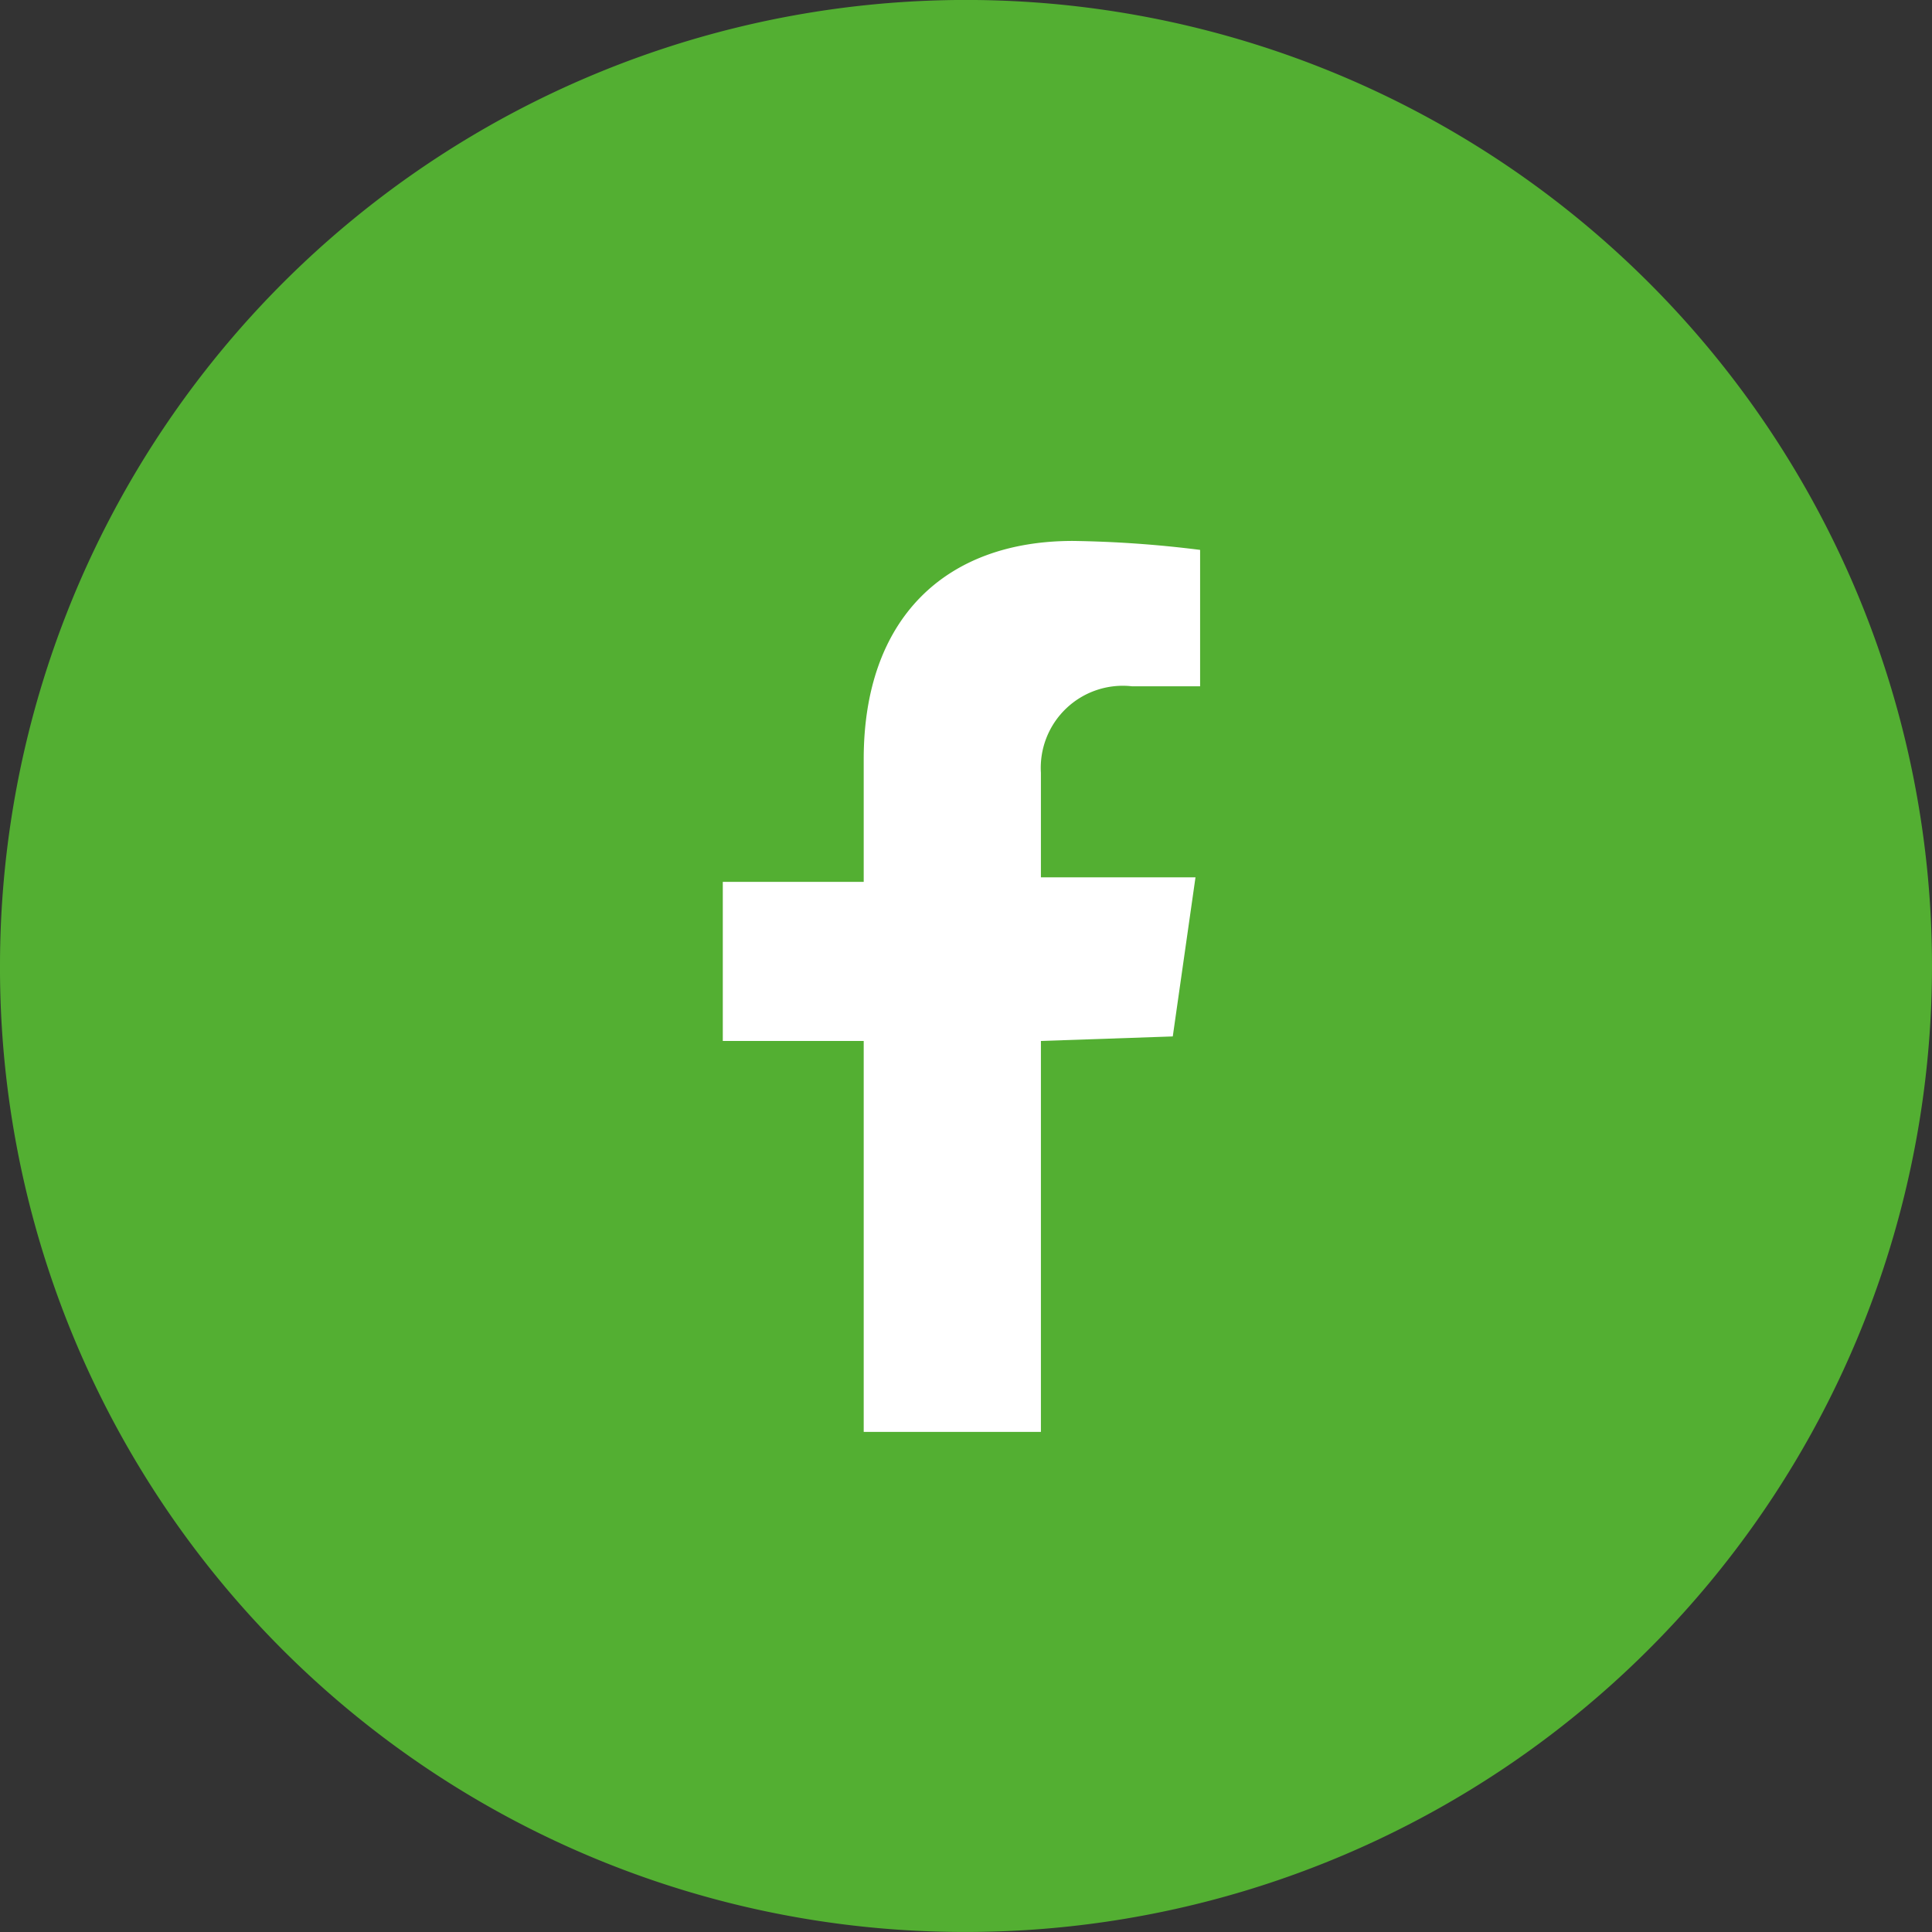 <svg id="facebook" xmlns="http://www.w3.org/2000/svg" xmlns:xlink="http://www.w3.org/1999/xlink" width="43.12" height="43.12" viewBox="0 0 43.12 43.12">
  <rect x="0" y="0" width="43.12" height="43.12" fill="#333333" stroke="none"/>
  <defs>
    <clipPath id="clip-path">
      <rect id="Rechteck_57" data-name="Rechteck 57" width="43.12" height="43.119" fill="#53af32"/>
    </clipPath>
  </defs>
  <g id="Gruppe_77" data-name="Gruppe 77">
    <g id="Gruppe_76" data-name="Gruppe 76" clip-path="url(#clip-path)">
      <path id="Pfad_609" data-name="Pfad 609" d="M21.509,43.119A21.56,21.56,0,1,0,0,21.509a21.52,21.52,0,0,0,21.509,21.61" transform="translate(0 0)" fill="#53af32"/>
    </g>
  </g>
  <path id="Pfad_610" data-name="Pfad 610" d="M23,23.06v8.725H19.045V23.06H15.9V19.509h3.145V16.77c0-3.145,1.826-4.87,4.667-4.87a25.342,25.342,0,0,1,2.841.2v3.044H25.031A1.831,1.831,0,0,0,23,17.074v2.334h3.45l-.507,3.551L23,23.06Z" transform="translate(0.232 0.173)" fill="#fff"/>
</svg>
